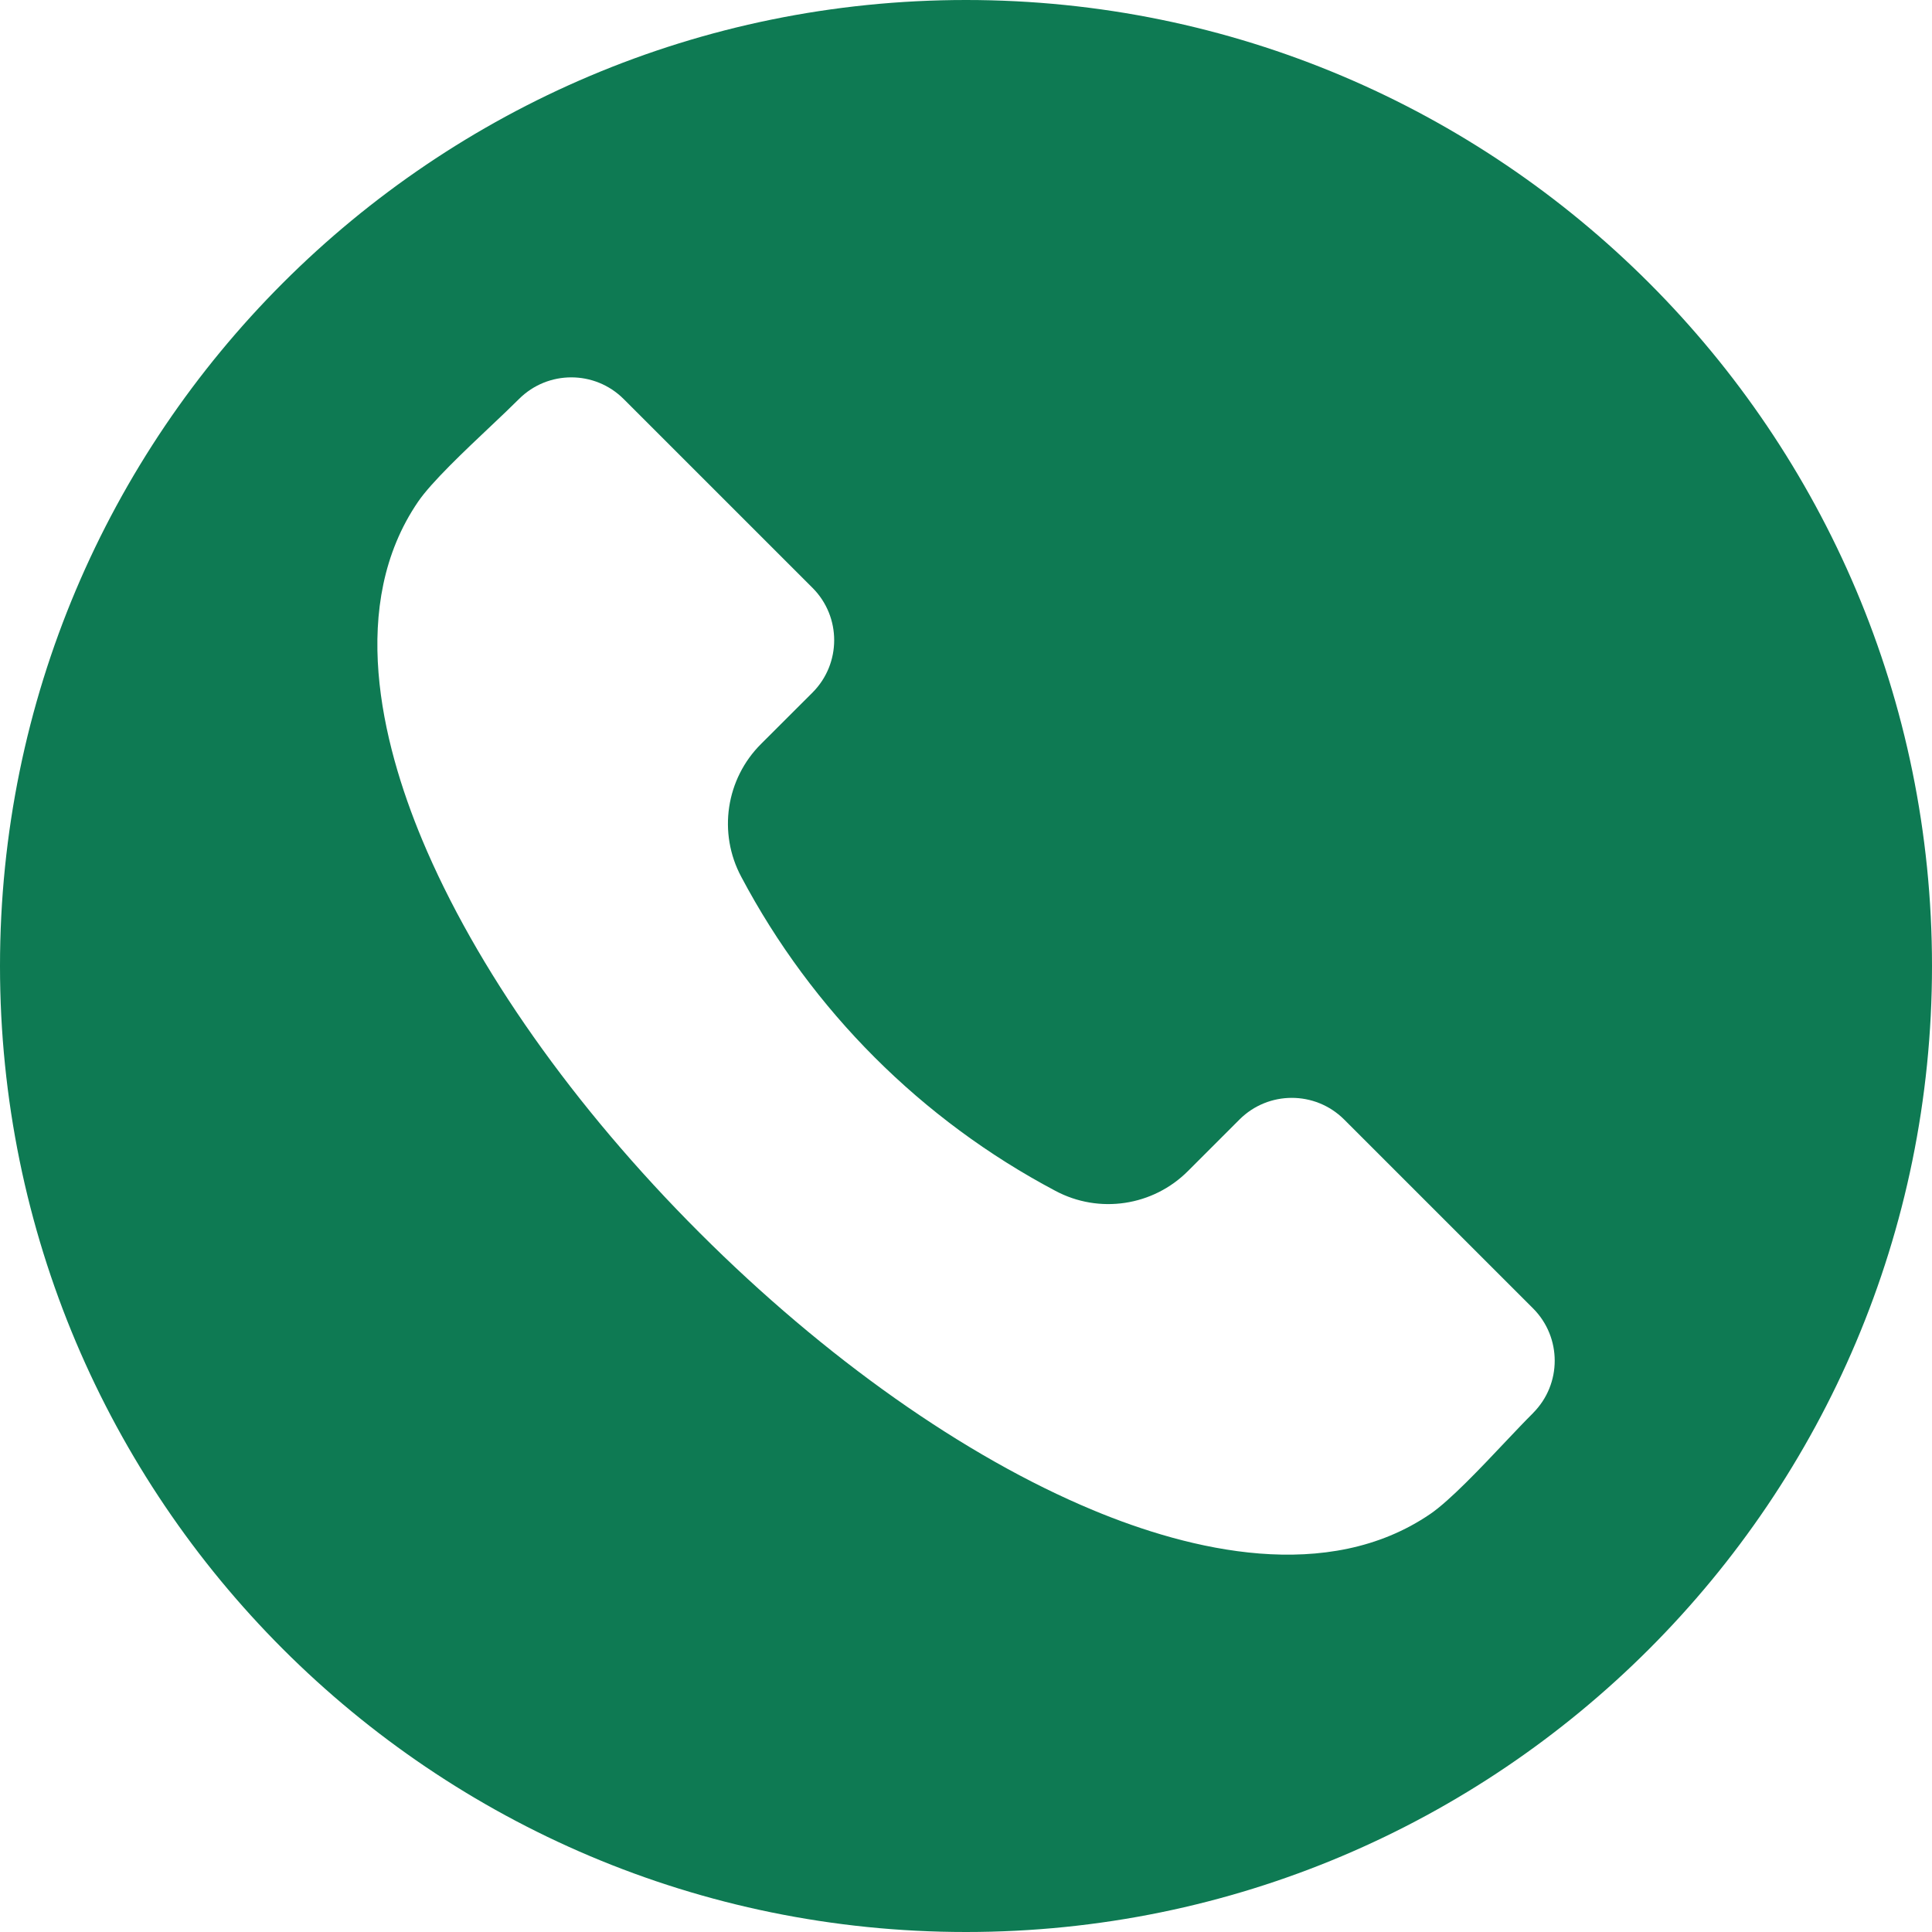 <?xml version="1.0" encoding="UTF-8"?>
<svg id="Layer_1" xmlns="http://www.w3.org/2000/svg" version="1.1" viewBox="0 0 512 512">
  <!-- Generator: Adobe Illustrator 29.7.1, SVG Export Plug-In . SVG Version: 2.1.1 Build 8)  -->
  <defs>
    <style>
      .st0 {
        fill: #0e7a53;
        fill-rule: evenodd;
      }
    </style>
  </defs>
  <path class="st0" d="M256,0C397.39,0,512,114.61,512,256s-114.61,256-256,256S0,397.39,0,256,114.61,0,256,0ZM406.3,374.44c7.62-7.65,7.62-20.02,0-27.68l-50.11-50.1c-7.66-7.62-20.03-7.62-27.69,0l-13.62,13.62c-9.29,9.36-23.62,11.51-35.24,5.28-35.44-18.77-64.42-47.75-83.19-83.18-6.23-11.62-4.09-25.96,5.27-35.26l13.64-13.62c7.61-7.66,7.61-20.03,0-27.68l-50.11-50.1c-7.66-7.62-20.03-7.62-27.69,0-2.07,2.07-4.69,4.56-7.49,7.2-7.01,6.62-15.75,14.87-19.28,20.05-18.61,27.24-9.69,63.68,1.04,89.46,14.17,33.98,40.27,71,73.54,104.24,33.24,33.24,70.25,59.35,104.24,73.51,25.77,10.74,62.2,19.64,89.44,1.03,5.18-3.54,13.43-12.26,20.04-19.27,2.65-2.8,5.15-5.44,7.23-7.5h0Z"/>
</svg>